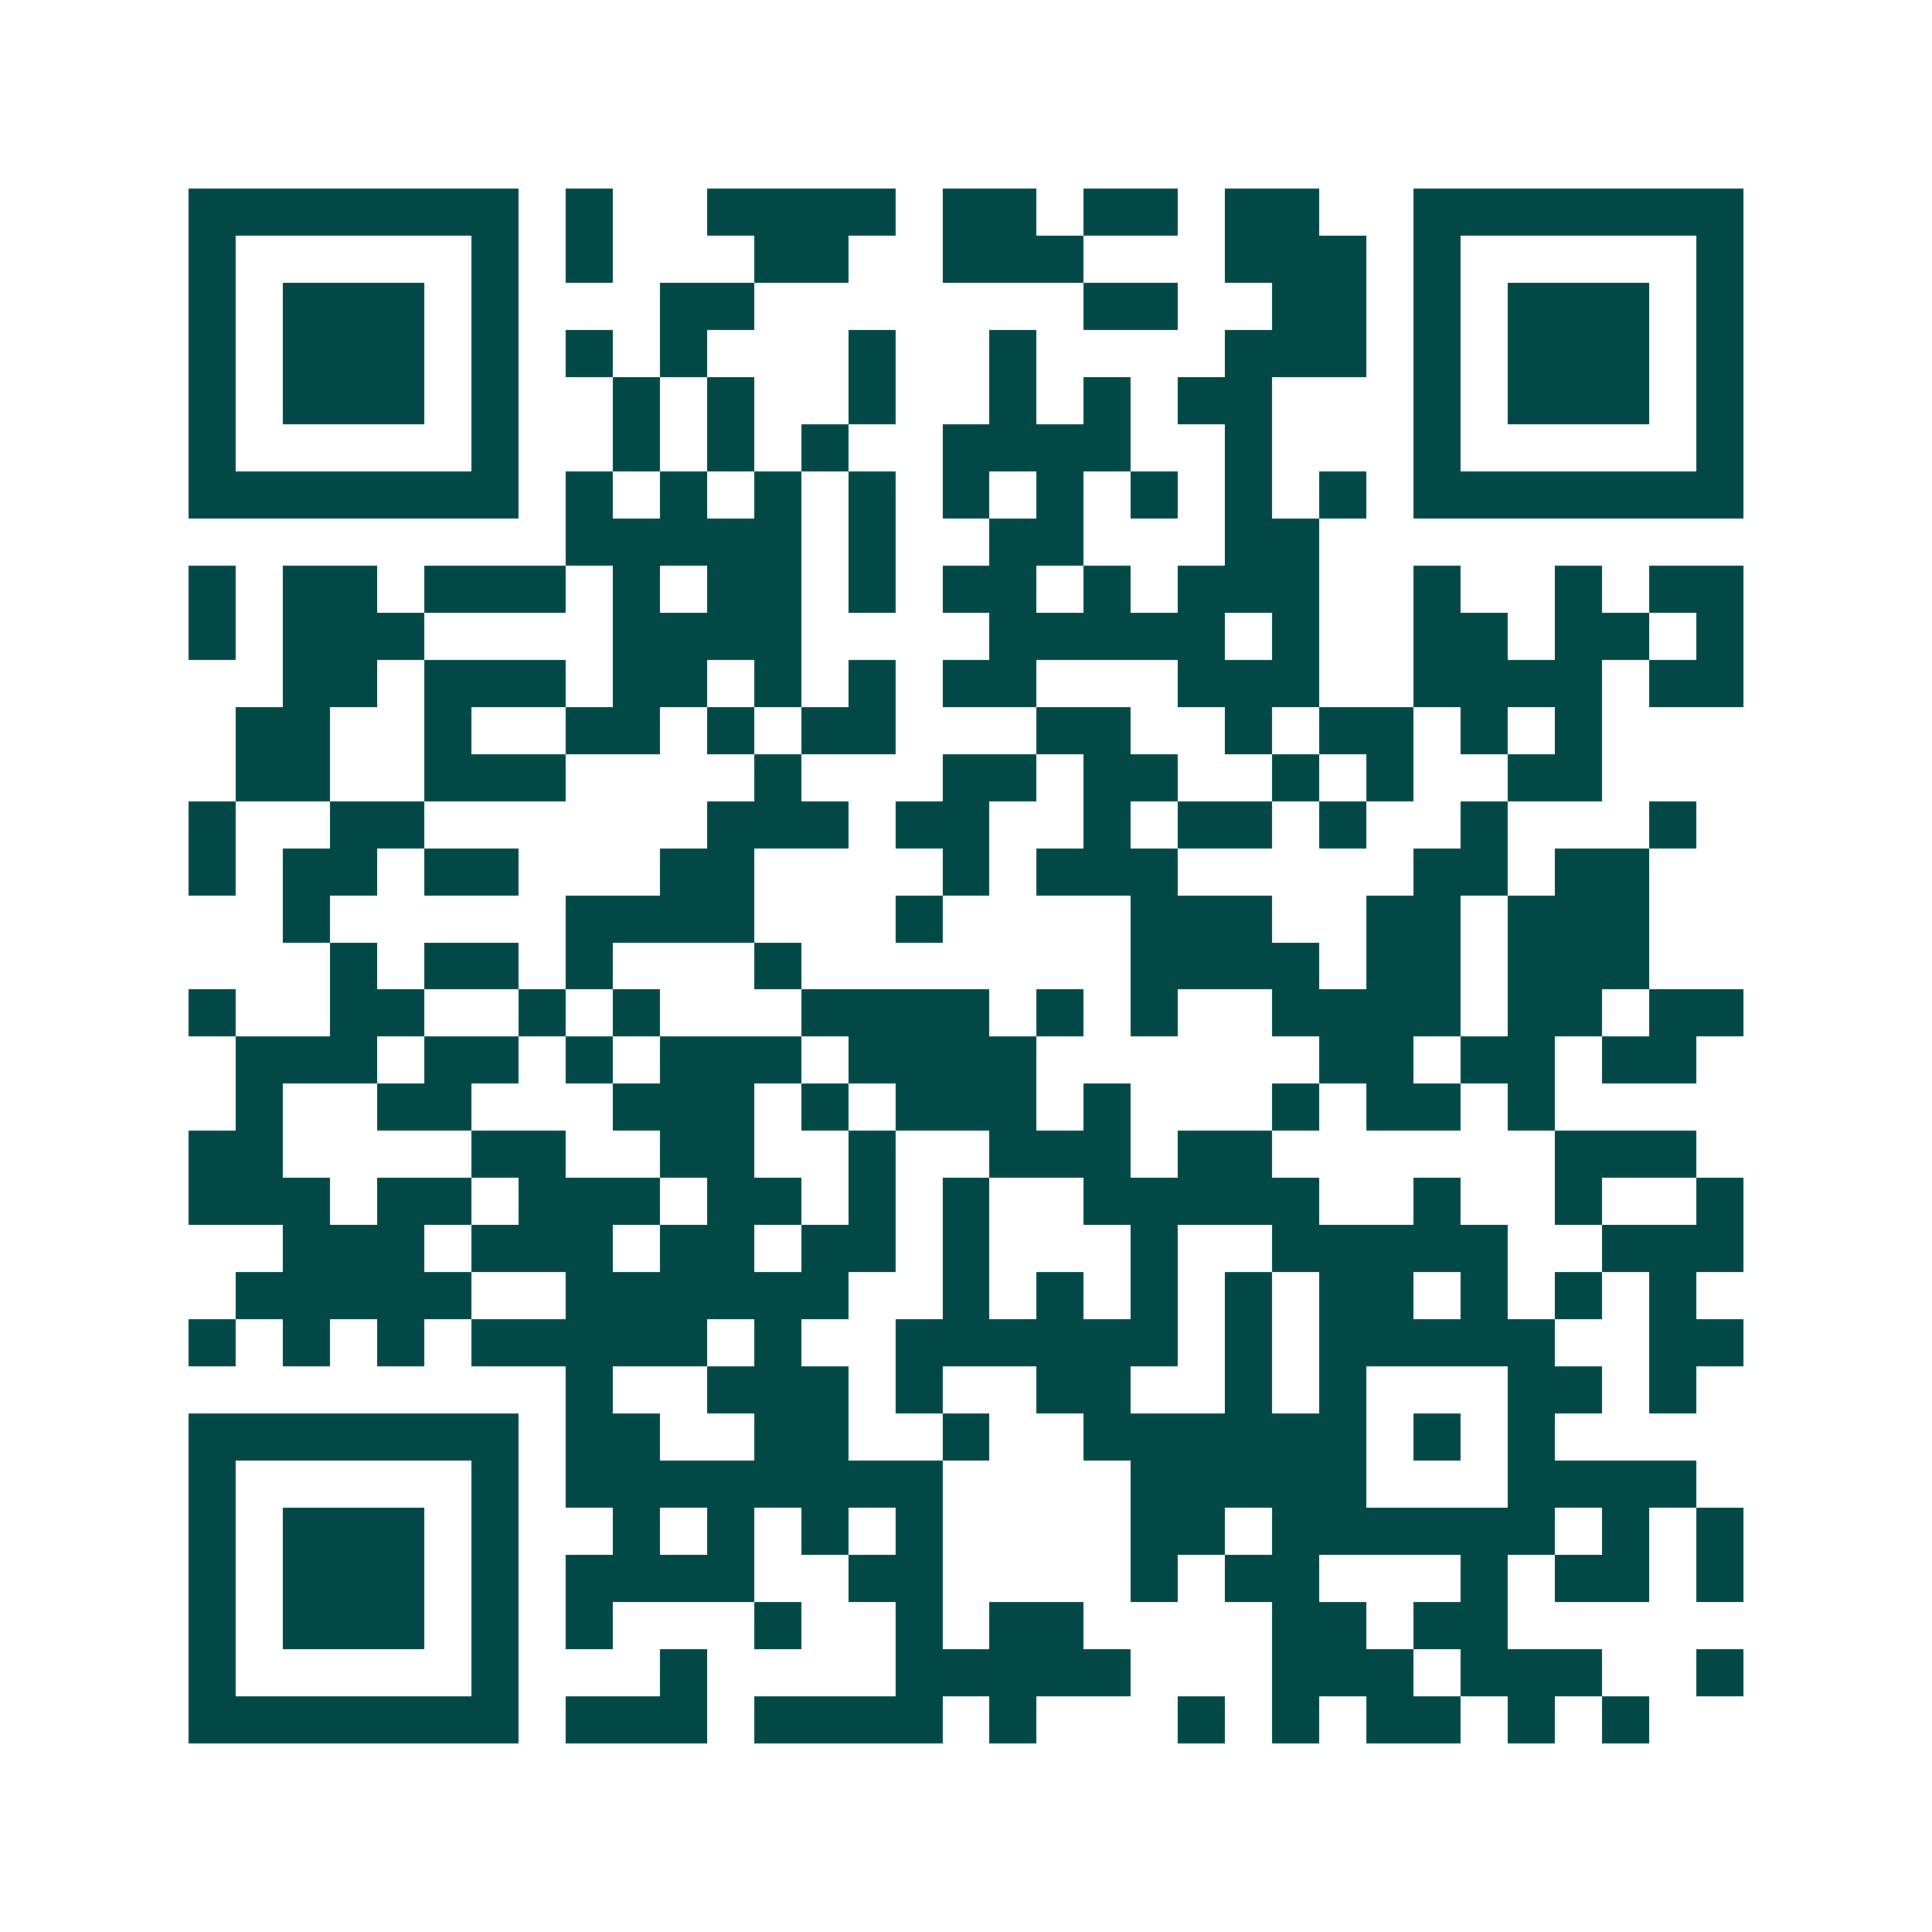 <svg xmlns="http://www.w3.org/2000/svg" width="200" height="200" viewBox="0 0 41 41" shape-rendering="crispEdges"><path fill="#ffffff" d="M0 0h41v41H0z"/><path stroke="#014847" d="M4 4.5h7m1 0h1m2 0h4m1 0h2m1 0h2m1 0h2m2 0h7M4 5.5h1m5 0h1m1 0h1m3 0h2m2 0h3m3 0h3m1 0h1m5 0h1M4 6.5h1m1 0h3m1 0h1m3 0h2m7 0h2m2 0h2m1 0h1m1 0h3m1 0h1M4 7.5h1m1 0h3m1 0h1m1 0h1m1 0h1m3 0h1m2 0h1m4 0h3m1 0h1m1 0h3m1 0h1M4 8.5h1m1 0h3m1 0h1m2 0h1m1 0h1m2 0h1m2 0h1m1 0h1m1 0h2m3 0h1m1 0h3m1 0h1M4 9.5h1m5 0h1m2 0h1m1 0h1m1 0h1m2 0h4m2 0h1m3 0h1m5 0h1M4 10.5h7m1 0h1m1 0h1m1 0h1m1 0h1m1 0h1m1 0h1m1 0h1m1 0h1m1 0h1m1 0h7M12 11.5h5m1 0h1m2 0h2m3 0h2M4 12.5h1m1 0h2m1 0h3m1 0h1m1 0h2m1 0h1m1 0h2m1 0h1m1 0h3m2 0h1m2 0h1m1 0h2M4 13.5h1m1 0h3m4 0h4m4 0h5m1 0h1m2 0h2m1 0h2m1 0h1M6 14.5h2m1 0h3m1 0h2m1 0h1m1 0h1m1 0h2m3 0h3m2 0h4m1 0h2M5 15.5h2m2 0h1m2 0h2m1 0h1m1 0h2m3 0h2m2 0h1m1 0h2m1 0h1m1 0h1M5 16.5h2m2 0h3m4 0h1m3 0h2m1 0h2m2 0h1m1 0h1m2 0h2M4 17.5h1m2 0h2m6 0h3m1 0h2m2 0h1m1 0h2m1 0h1m2 0h1m3 0h1M4 18.5h1m1 0h2m1 0h2m3 0h2m4 0h1m1 0h3m5 0h2m1 0h2M6 19.5h1m5 0h4m3 0h1m4 0h3m2 0h2m1 0h3M7 20.5h1m1 0h2m1 0h1m3 0h1m7 0h4m1 0h2m1 0h3M4 21.5h1m2 0h2m2 0h1m1 0h1m3 0h4m1 0h1m1 0h1m2 0h4m1 0h2m1 0h2M5 22.5h3m1 0h2m1 0h1m1 0h3m1 0h4m6 0h2m1 0h2m1 0h2M5 23.5h1m2 0h2m3 0h3m1 0h1m1 0h3m1 0h1m3 0h1m1 0h2m1 0h1M4 24.5h2m4 0h2m2 0h2m2 0h1m2 0h3m1 0h2m6 0h3M4 25.5h3m1 0h2m1 0h3m1 0h2m1 0h1m1 0h1m2 0h5m2 0h1m2 0h1m2 0h1M6 26.5h3m1 0h3m1 0h2m1 0h2m1 0h1m3 0h1m2 0h5m2 0h3M5 27.5h5m2 0h6m2 0h1m1 0h1m1 0h1m1 0h1m1 0h2m1 0h1m1 0h1m1 0h1M4 28.5h1m1 0h1m1 0h1m1 0h5m1 0h1m2 0h6m1 0h1m1 0h5m2 0h2M12 29.5h1m2 0h3m1 0h1m2 0h2m2 0h1m1 0h1m3 0h2m1 0h1M4 30.5h7m1 0h2m2 0h2m2 0h1m2 0h6m1 0h1m1 0h1M4 31.5h1m5 0h1m1 0h8m4 0h5m3 0h4M4 32.5h1m1 0h3m1 0h1m2 0h1m1 0h1m1 0h1m1 0h1m4 0h2m1 0h6m1 0h1m1 0h1M4 33.5h1m1 0h3m1 0h1m1 0h4m2 0h2m4 0h1m1 0h2m3 0h1m1 0h2m1 0h1M4 34.5h1m1 0h3m1 0h1m1 0h1m3 0h1m2 0h1m1 0h2m4 0h2m1 0h2M4 35.5h1m5 0h1m3 0h1m4 0h5m3 0h3m1 0h3m2 0h1M4 36.5h7m1 0h3m1 0h4m1 0h1m3 0h1m1 0h1m1 0h2m1 0h1m1 0h1"/></svg>
